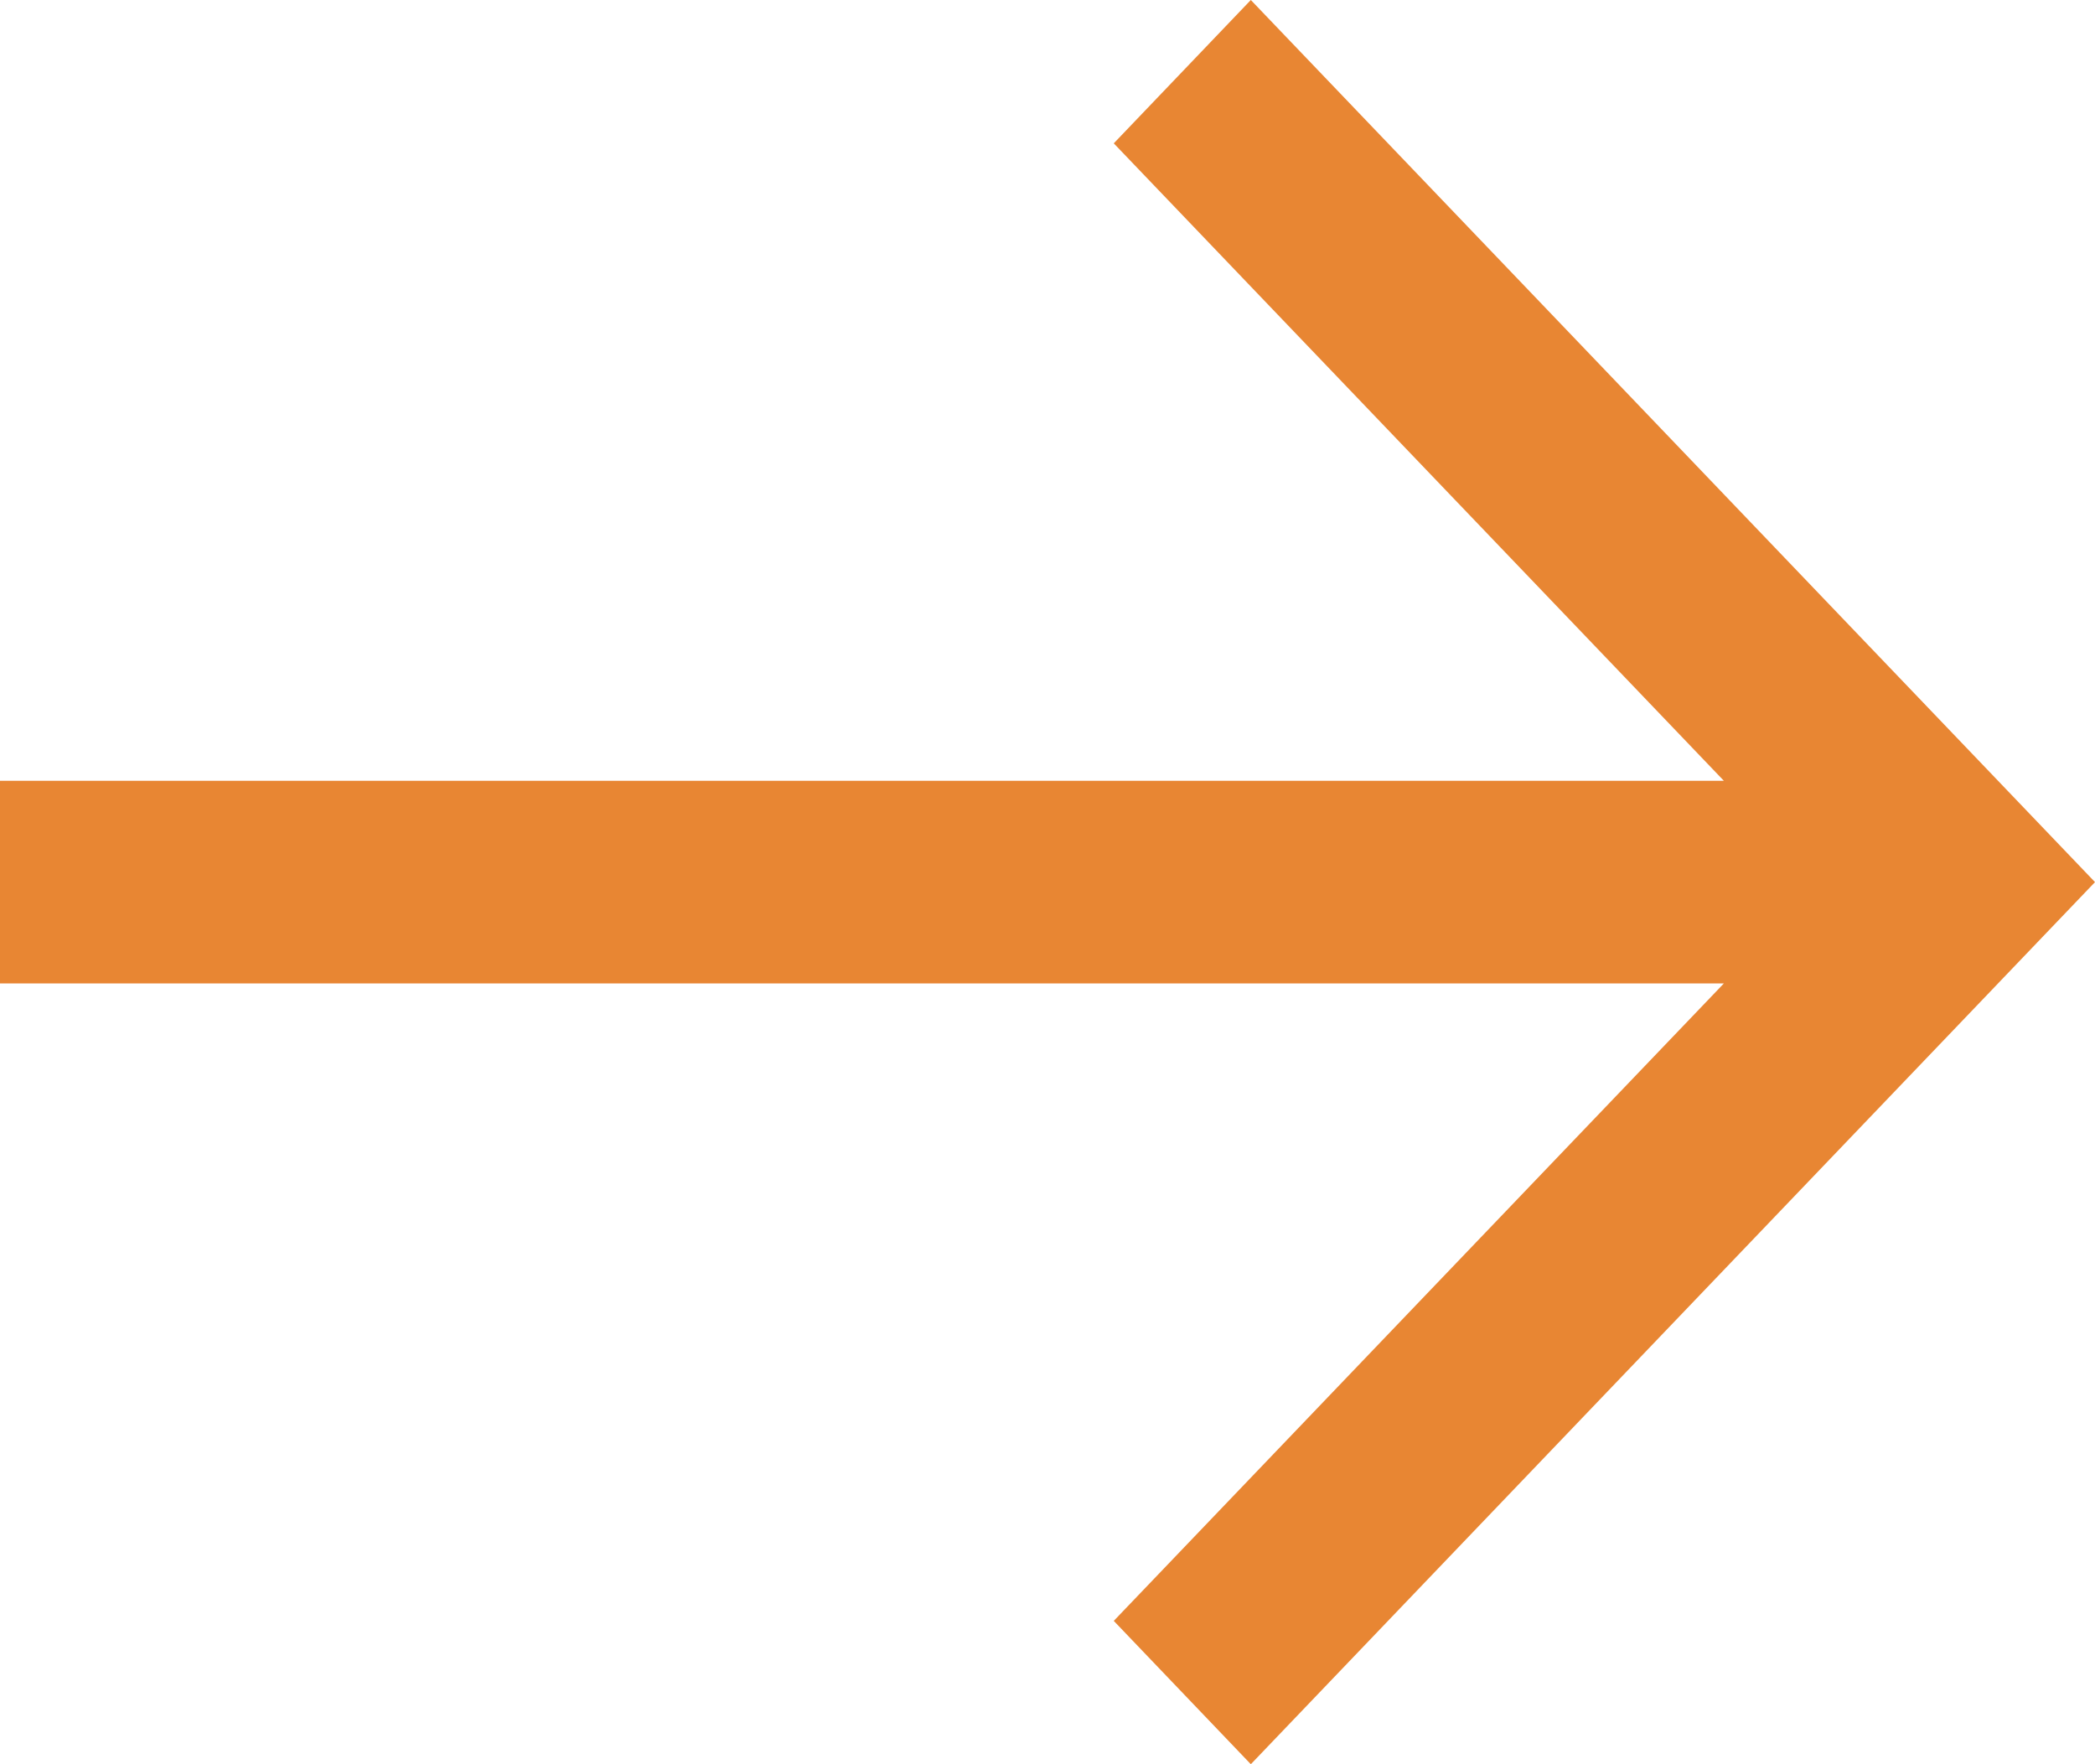 <svg xmlns="http://www.w3.org/2000/svg" width="19" height="16" viewBox="0 0 19 16"><g><g><g><path fill="#e88633" d="M0 8.919h15.634L10.101 14.7 11.344 16 19 8l-7.656-8-1.243 1.3 5.533 5.781H0z"/></g></g></g></svg>